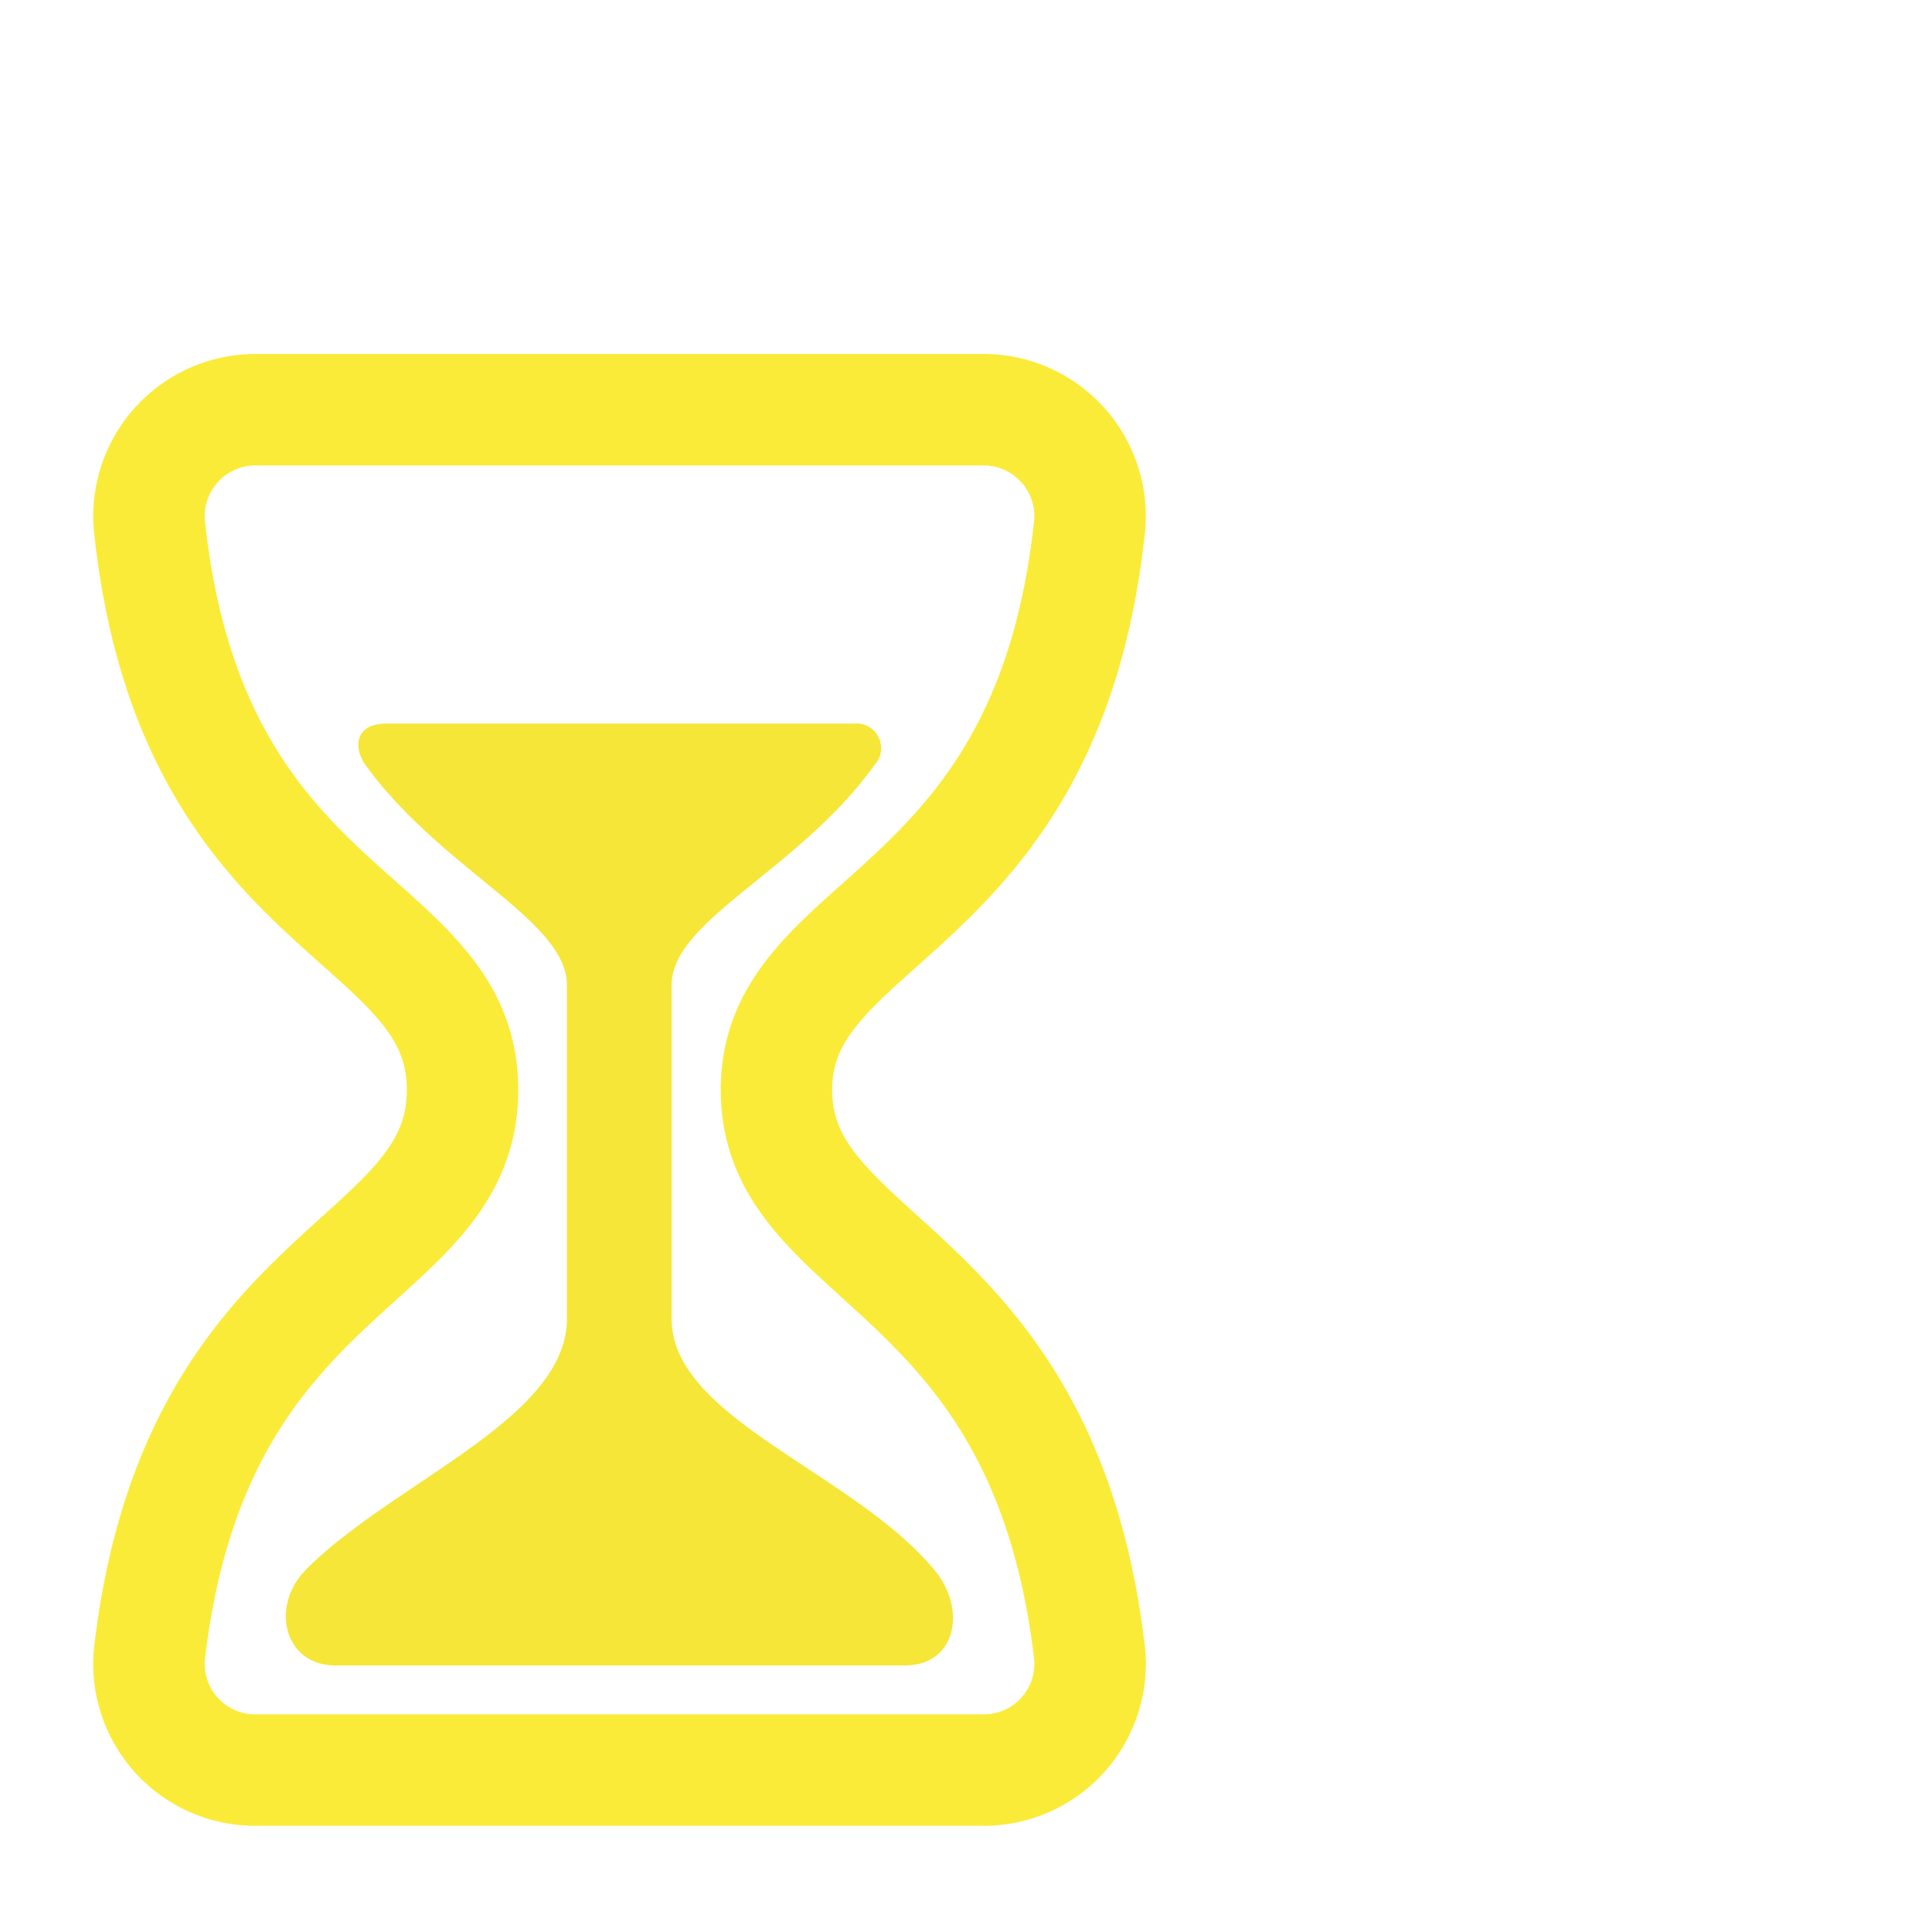 <svg xmlns="http://www.w3.org/2000/svg" width="39" height="39" viewBox="0 0 39 39">
  <g id="icon_nostraforza" transform="translate(1623 -2198)">
    <g id="Raggruppa_293" data-name="Raggruppa 293" transform="translate(-1722 462)">
      <g id="hourglass-outline" transform="translate(94.125 1740.895)">
        <path id="Tracciato_94" data-name="Tracciato 94" d="M10.093,30.836H24.668a2.147,2.147,0,0,0,2.206-2.314c-.908-7.984-6.325-7.852-6.325-11.416s5.487-3.367,6.324-11.416a2.151,2.151,0,0,0-2.205-2.314H10.093A2.152,2.152,0,0,0,7.888,5.689c.837,8.05,6.324,7.786,6.324,11.416S8.8,20.538,7.888,28.522A2.146,2.146,0,0,0,10.093,30.836Z" transform="translate(0 0)" fill="none" stroke="#fbeb39" stroke-linecap="round" stroke-linejoin="round" stroke-width="2.25"/>
        <path id="Tracciato_95" data-name="Tracciato 95" d="M23.324,29.137h-11.5c-1.03,0-1.32-1.189-.6-1.925,1.748-1.772,5.276-3.041,5.276-5.073V15.406c0-1.311-2.509-2.31-4.06-4.436-.256-.35-.23-.845.421-.845h9.422a.5.5,0,0,1,.422.841c-1.529,2.129-4.092,3.123-4.092,4.44v6.733c0,2.016,3.677,3.1,5.307,5.074C24.582,28.009,24.352,29.137,23.324,29.137Z" transform="translate(-0.181 -0.413)" fill="#f6e637"/>
      </g>
    </g>
    <rect id="Rettangolo_81" data-name="Rettangolo 81" width="39" height="39" transform="translate(-1623 2198)" fill="none"/>
  </g>
</svg>
